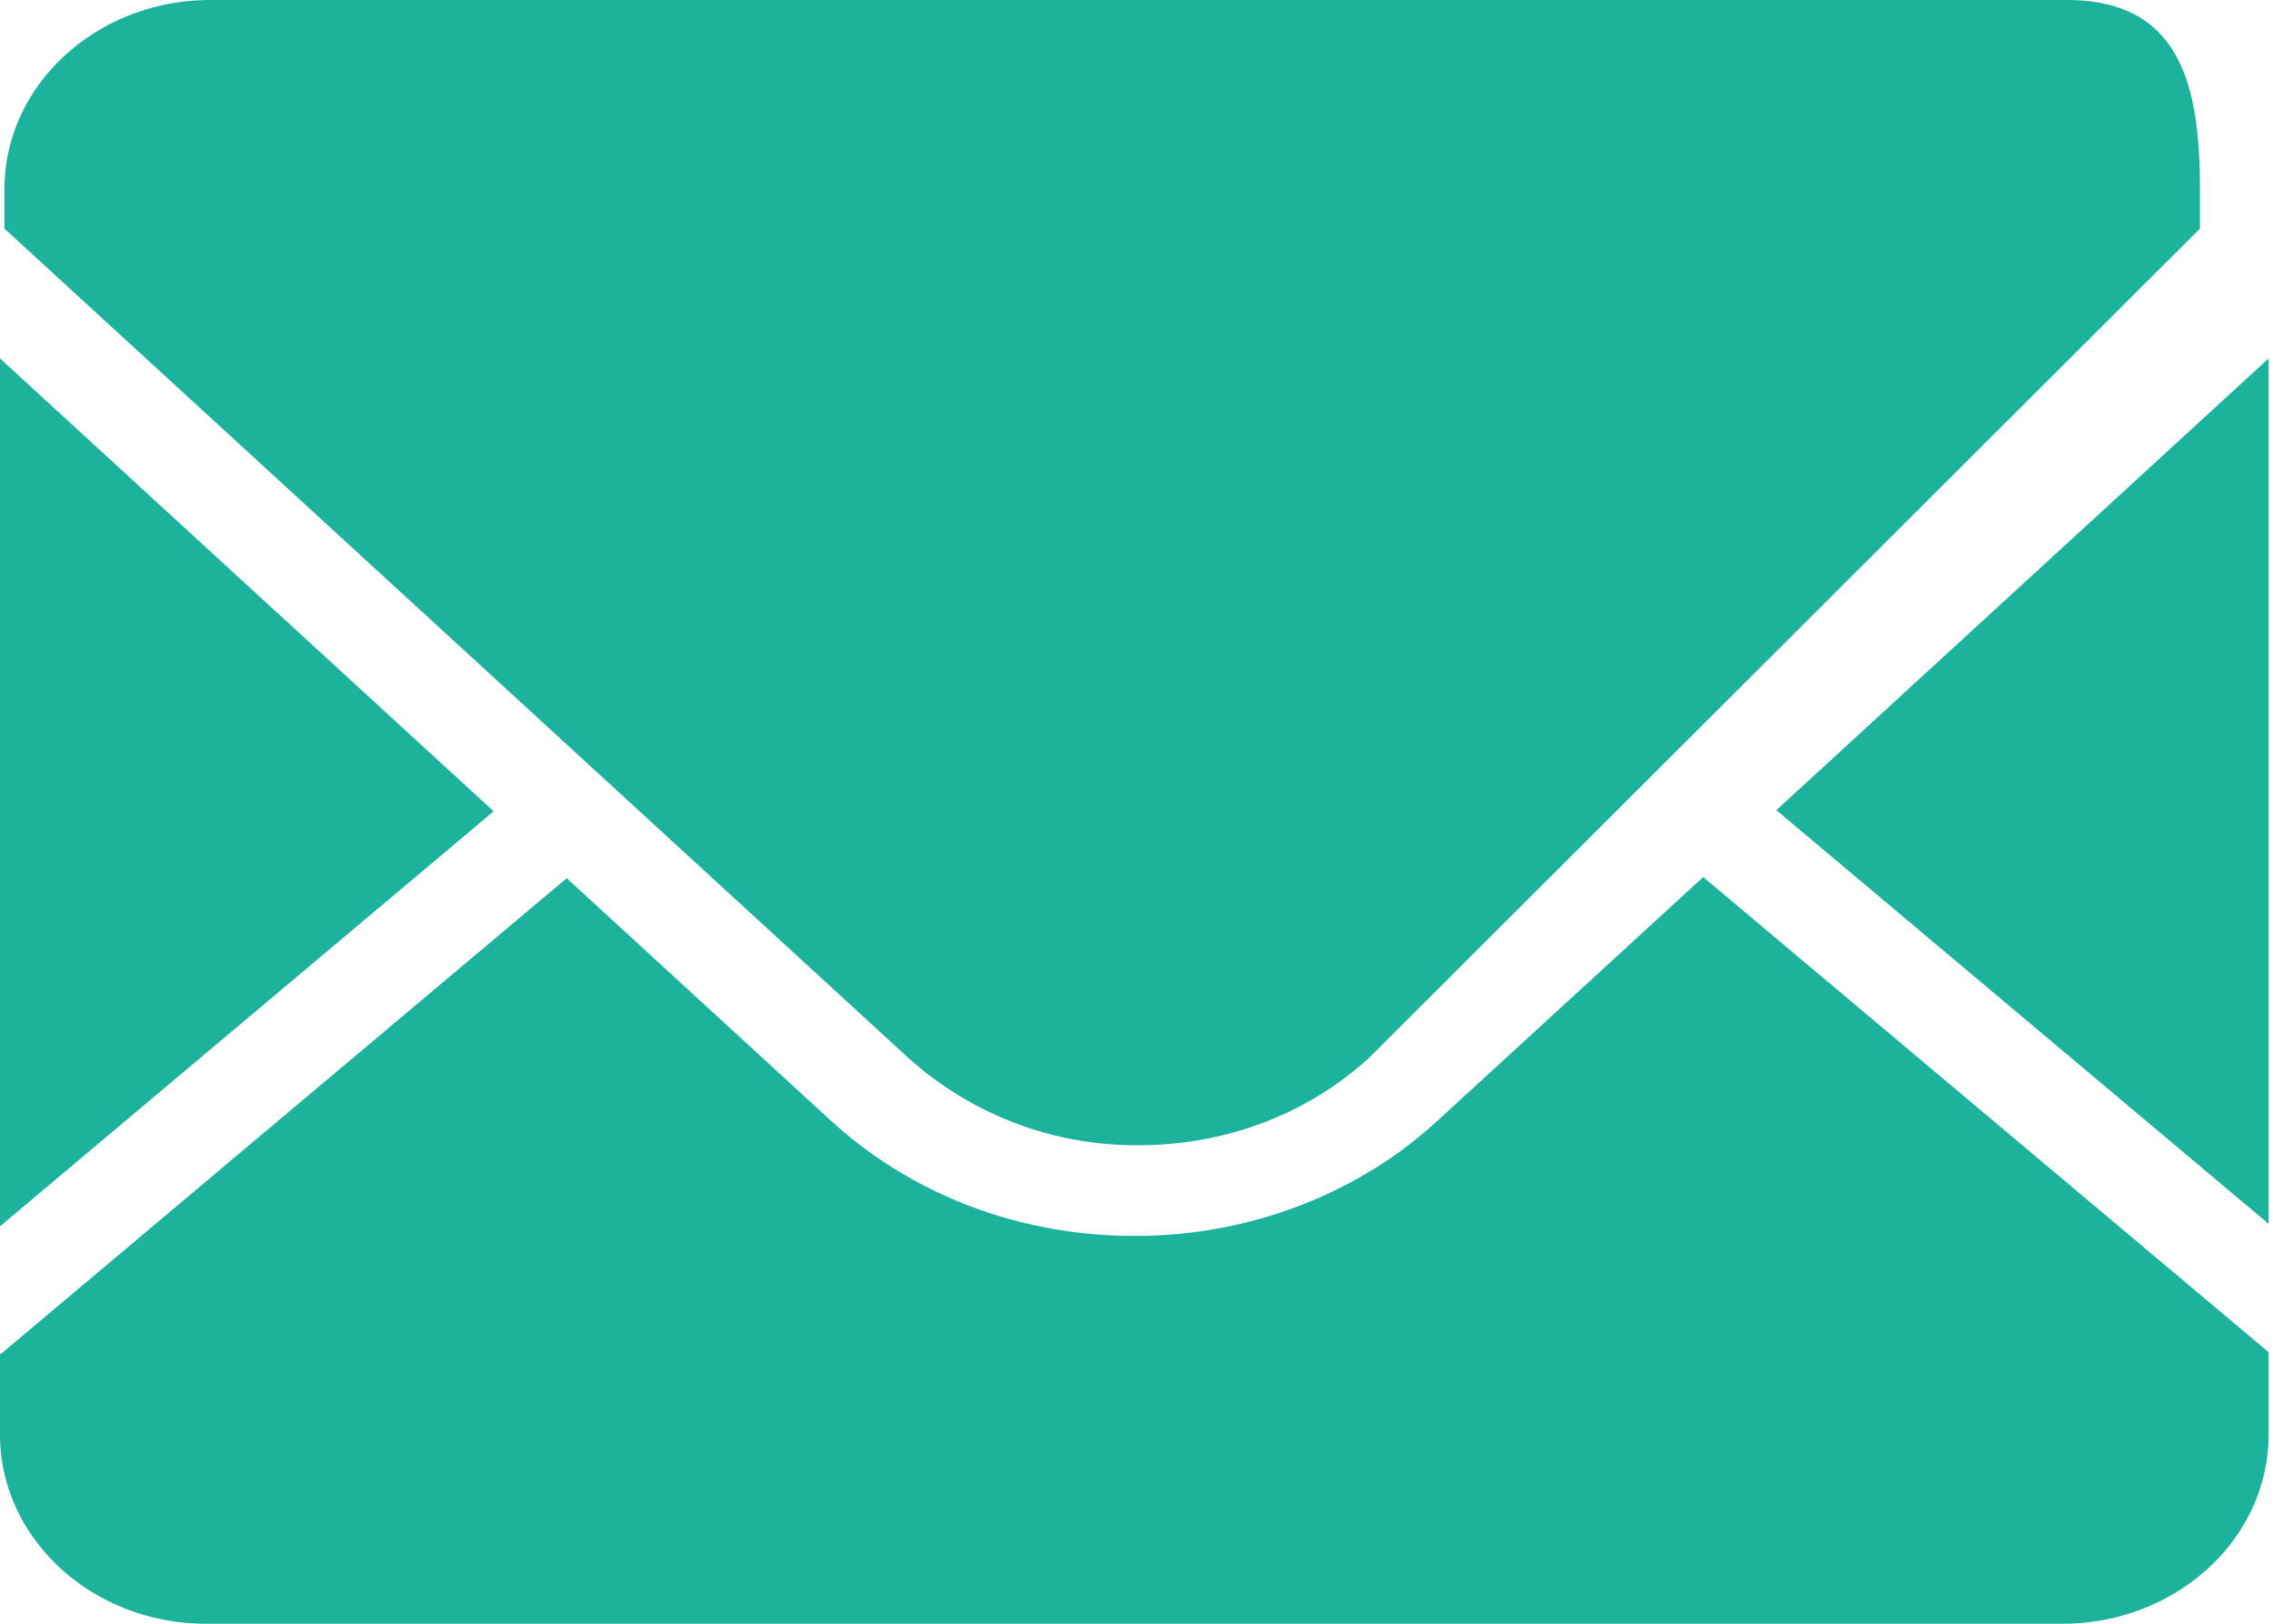 <svg xmlns="http://www.w3.org/2000/svg" width="28" height="20">
  <path fill-rule="evenodd" fill="#1BB39C"
    d="M16.867 13.027c-.757.695-1.767 1.079-2.84 1.079a4.19 4.19 0 01-2.841-1.079L.055 2.816V2.33C.055 1.045 1.193 0 2.592 0h22.866C26.857 0 27.1 1.045 27.1 2.33v.486L16.867 13.027zM0 15.105V4.415l6.081 5.578L0 15.105zm27.946-.031l-6.064-5.095 6.064-5.564v10.659zm-17.712-1.272c.999.916 2.328 1.421 3.739 1.421 1.403.003 2.749-.509 3.737-1.421l.002-.001 3.269-2.998 6.965 5.852v1.015c0 1.285-1.139 2.33-2.54 2.33H2.54C1.14 20 0 18.955 0 17.669v-.983l6.981-5.869 3.253 2.985z" />
</svg>